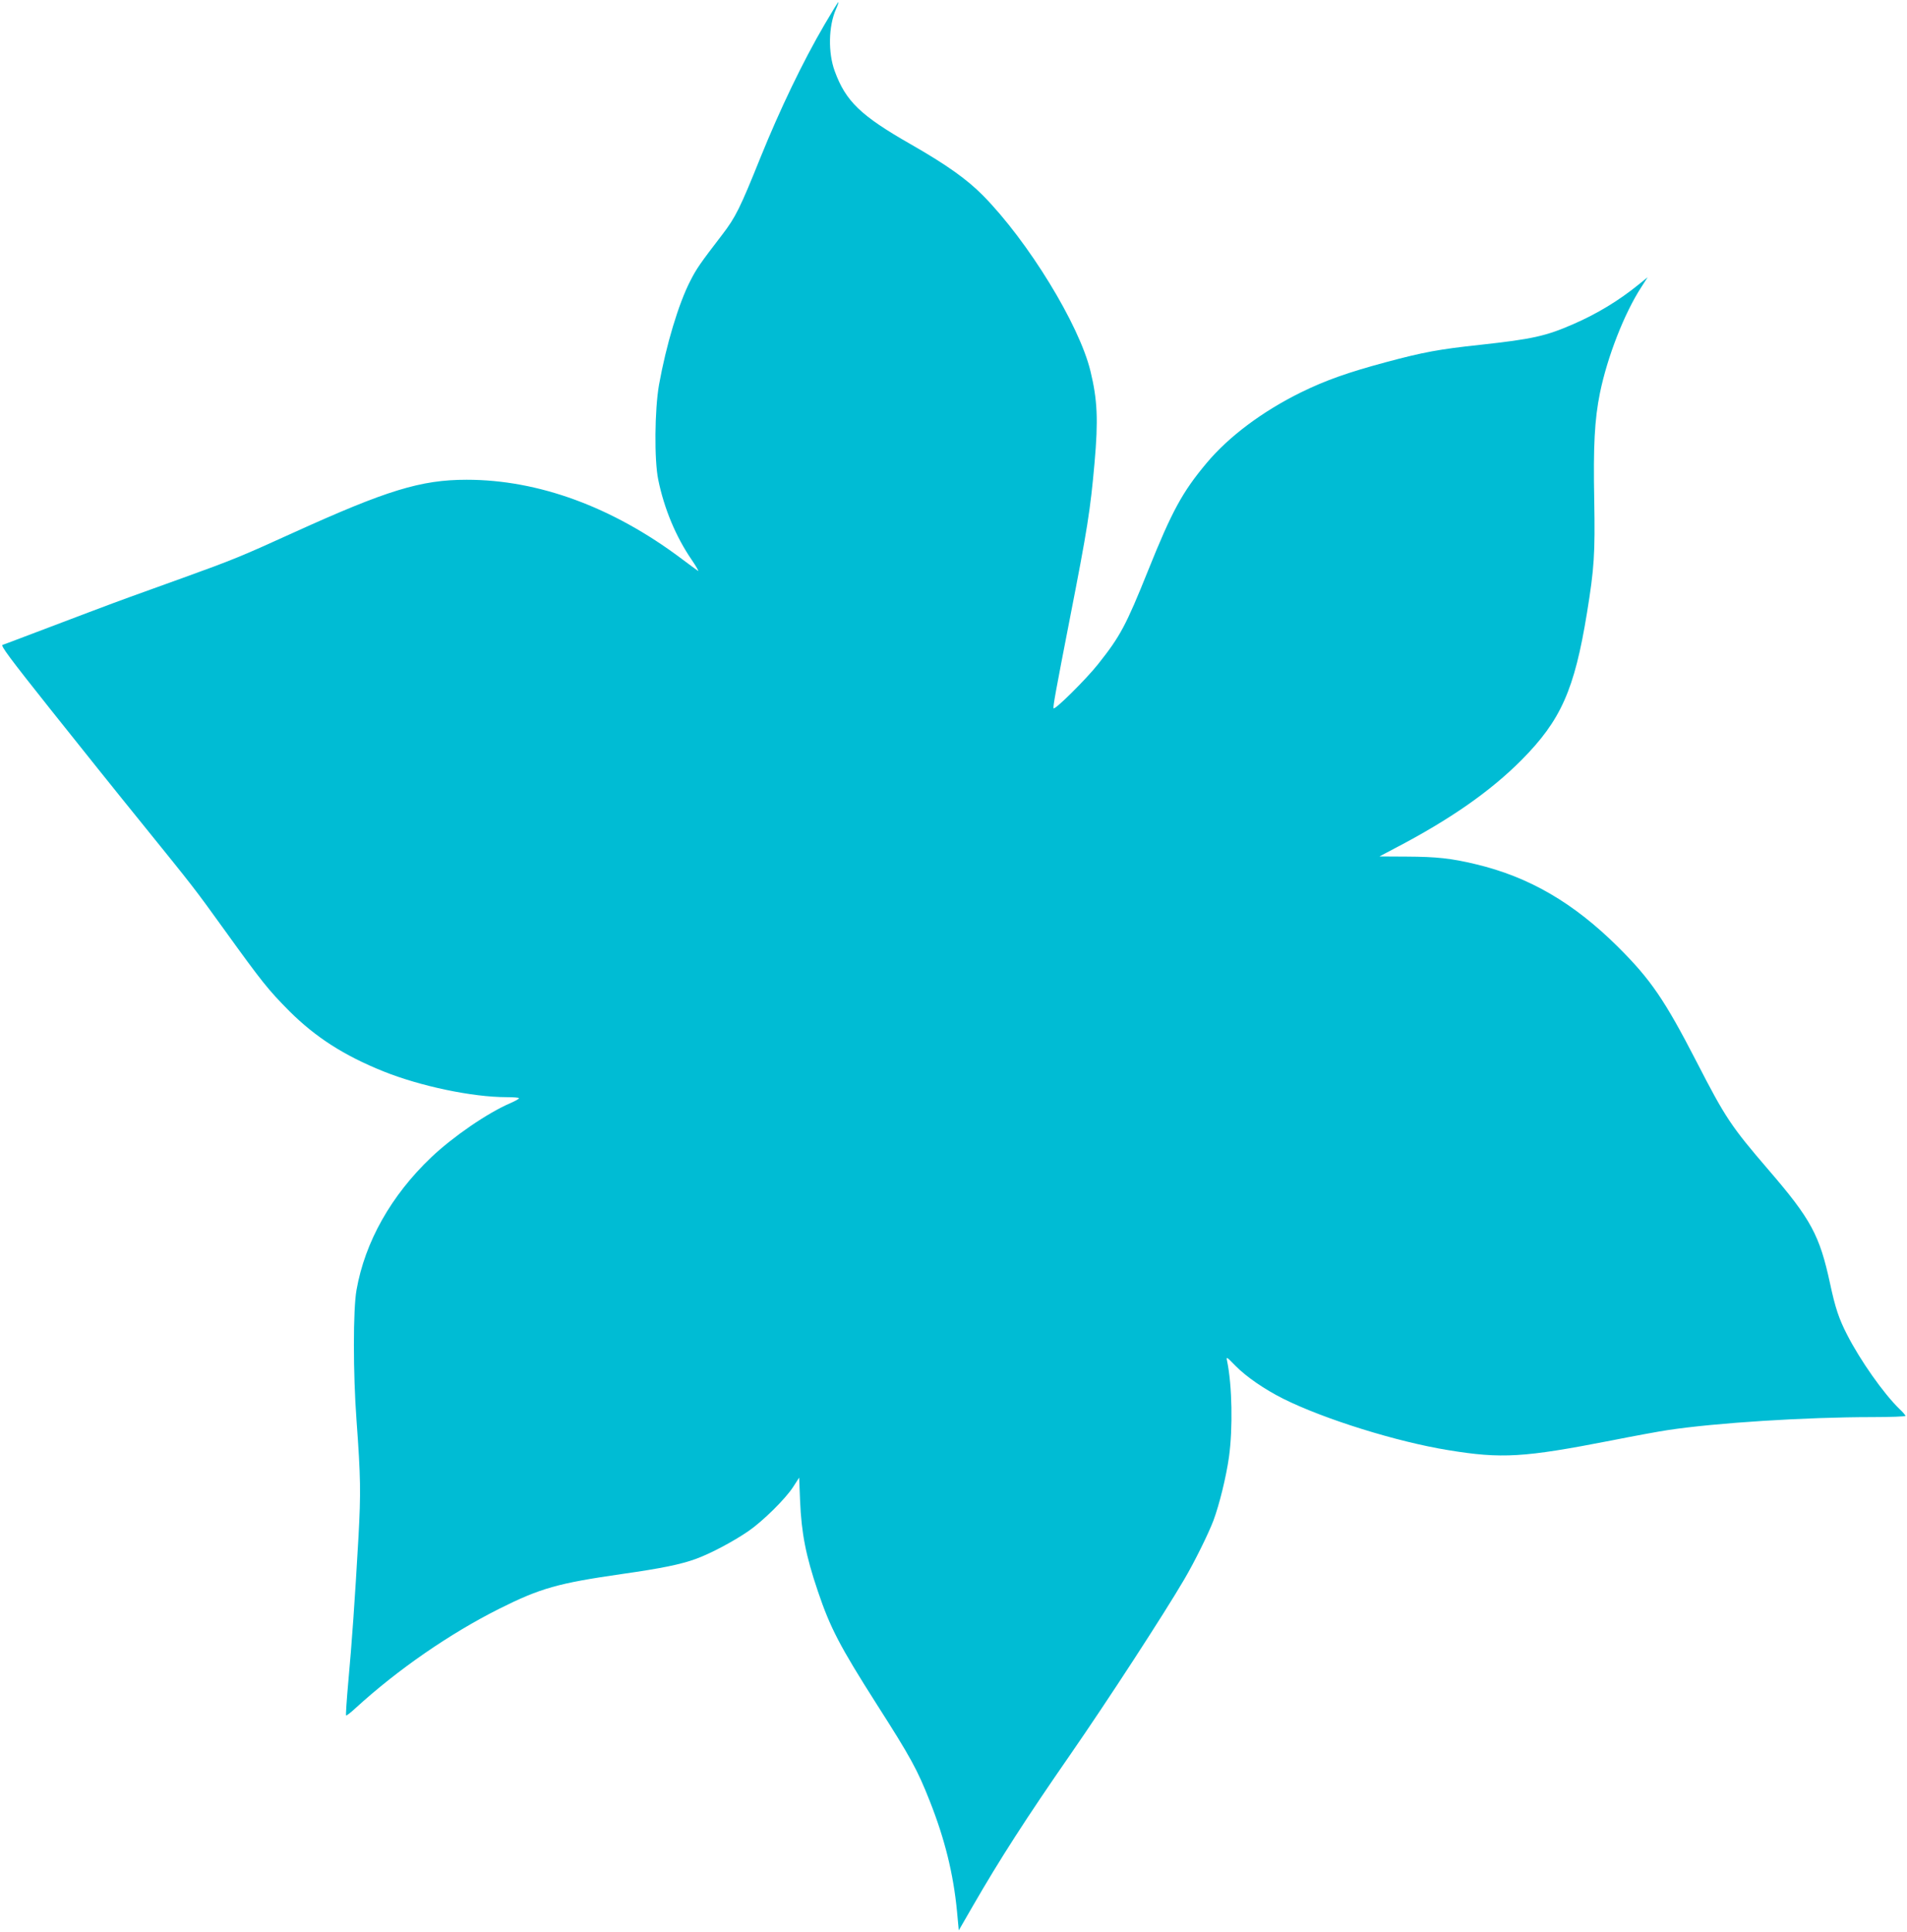 <?xml version="1.0" standalone="no"?>
<!DOCTYPE svg PUBLIC "-//W3C//DTD SVG 20010904//EN"
 "http://www.w3.org/TR/2001/REC-SVG-20010904/DTD/svg10.dtd">
<svg version="1.0" xmlns="http://www.w3.org/2000/svg"
 width="1264pt" height="1280pt" viewBox="0 0 1264 1280"
 preserveAspectRatio="xMidYMid meet">
<g transform="translate(0,1280) scale(0.1,-0.1)"
fill="#00bcd4" stroke="none">
<path d="M5465 12637 c-144 -246 -295 -561 -425 -882 -134 -333 -164 -394
-253 -510 -149 -194 -170 -225 -211 -305 -78 -151 -160 -424 -208 -690 -29
-166 -32 -499 -5 -629 39 -191 117 -378 222 -531 30 -44 49 -78 42 -73 -7 4
-56 41 -110 81 -457 343 -948 523 -1424 523 -304 0 -530 -70 -1149 -351 -342
-156 -412 -184 -734 -300 -135 -49 -294 -106 -355 -128 -95 -34 -367 -137
-720 -271 -55 -21 -108 -41 -118 -44 -14 -5 47 -87 315 -424 183 -230 456
-571 608 -758 347 -429 343 -423 550 -710 245 -340 288 -394 429 -536 173
-172 361 -293 622 -398 244 -98 589 -171 817 -171 45 0 82 -3 82 -7 0 -5 -26
-19 -58 -33 -151 -65 -380 -222 -524 -359 -265 -252 -439 -560 -495 -879 -23
-129 -23 -552 0 -862 28 -384 29 -480 13 -775 -24 -421 -44 -705 -67 -954 -11
-123 -18 -226 -15 -228 2 -3 31 19 63 49 279 255 622 492 952 658 274 137 389
169 811 230 267 38 393 64 494 101 96 35 245 114 346 183 96 66 246 214 297
293 l40 62 6 -152 c9 -216 38 -365 118 -601 82 -243 146 -365 389 -747 227
-355 270 -434 353 -644 100 -253 156 -481 180 -728 l12 -128 94 163 c177 307
352 579 646 1003 248 358 618 927 754 1159 69 117 161 304 194 391 39 105 84
287 103 421 26 190 21 472 -12 633 -7 34 -7 34 57 -31 70 -71 189 -153 314
-216 270 -135 754 -286 1095 -341 354 -58 500 -49 1080 64 151 30 320 61 375
69 316 48 914 86 1356 86 120 0 219 4 219 8 0 4 -18 26 -41 47 -105 102 -259
321 -346 491 -54 105 -78 176 -113 339 -69 320 -126 426 -406 751 -251 292
-287 346 -479 719 -212 411 -304 545 -520 760 -296 294 -591 465 -945 549
-162 39 -259 49 -456 50 l-181 1 106 56 c364 190 630 376 836 583 261 263 351
465 434 976 48 295 54 390 48 743 -7 362 2 537 38 714 49 239 162 529 275 702
l41 64 -58 -47 c-133 -108 -277 -195 -433 -263 -185 -81 -274 -100 -620 -138
-271 -29 -374 -48 -624 -115 -253 -68 -399 -120 -561 -199 -256 -126 -480
-293 -628 -470 -159 -190 -228 -315 -387 -711 -147 -366 -185 -436 -331 -620
-79 -100 -291 -310 -296 -293 -4 11 15 116 107 588 118 603 137 724 165 1040
25 282 19 416 -27 605 -74 308 -413 861 -713 1165 -107 108 -242 204 -480 340
-331 189 -429 284 -502 483 -45 122 -42 298 8 411 11 24 18 46 16 47 -2 2 -43
-65 -92 -149z"/>
</g>
</svg>
